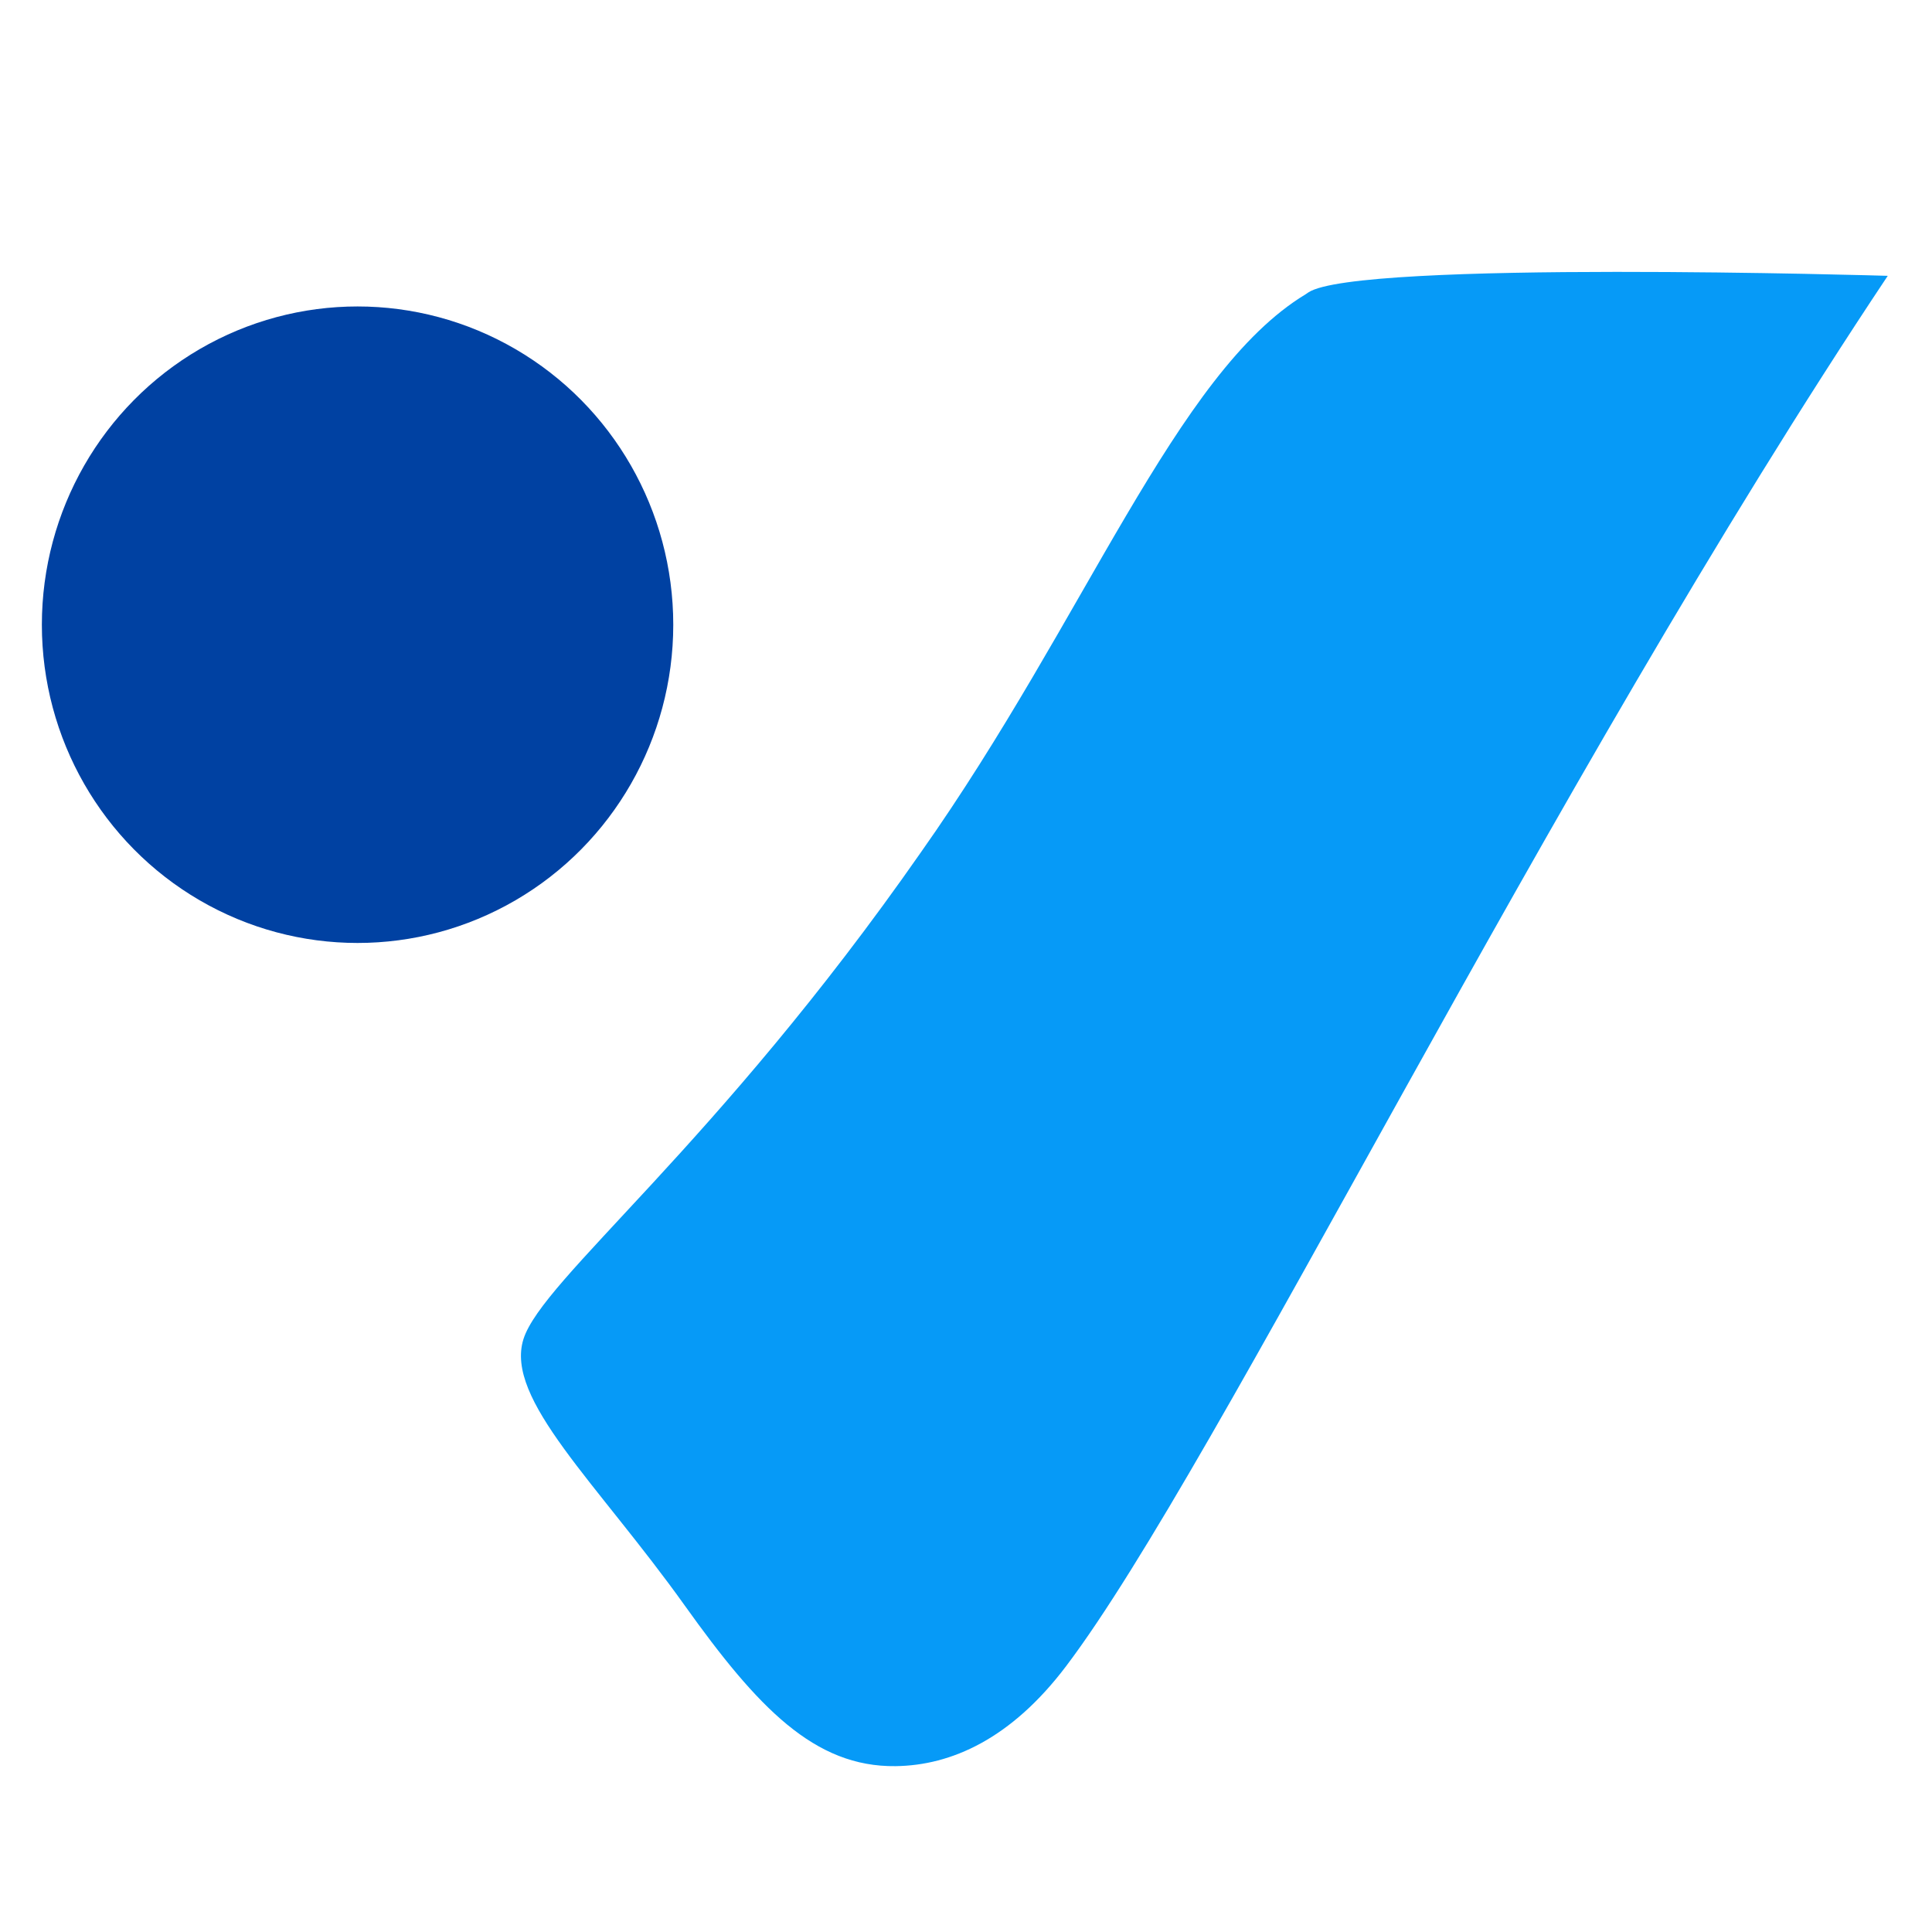 <svg xmlns="http://www.w3.org/2000/svg" width="350" height="350" viewBox="0 0 350 350" fill="none"><g clip-path="url(#clip0_462_3361)"><path d="M94.826 242.604C98.255 231.719 129.641 207.729 166.802 154.444C196.73 112.059 212.989 67.575 236.474 53.342C236.666 53.226 236.809 53.117 236.995 52.991C245.731 47.056 341.985 49.969 341.985 49.969C279.665 143.432 220.65 265.469 193.113 301.871C183.164 315.022 172.321 319.822 162.268 319.954C147.535 320.148 137.254 309.341 124.086 290.907C108.104 268.531 91.398 253.49 94.826 242.604Z" fill="#069AF7"></path><ellipse cx="64.776" cy="113.172" rx="57.192" ry="57.655" fill="#0041A2"></ellipse></g><defs><clipPath id="clip0_462_3361"><rect width="350" height="350" fill="white"></rect></clipPath></defs></svg>